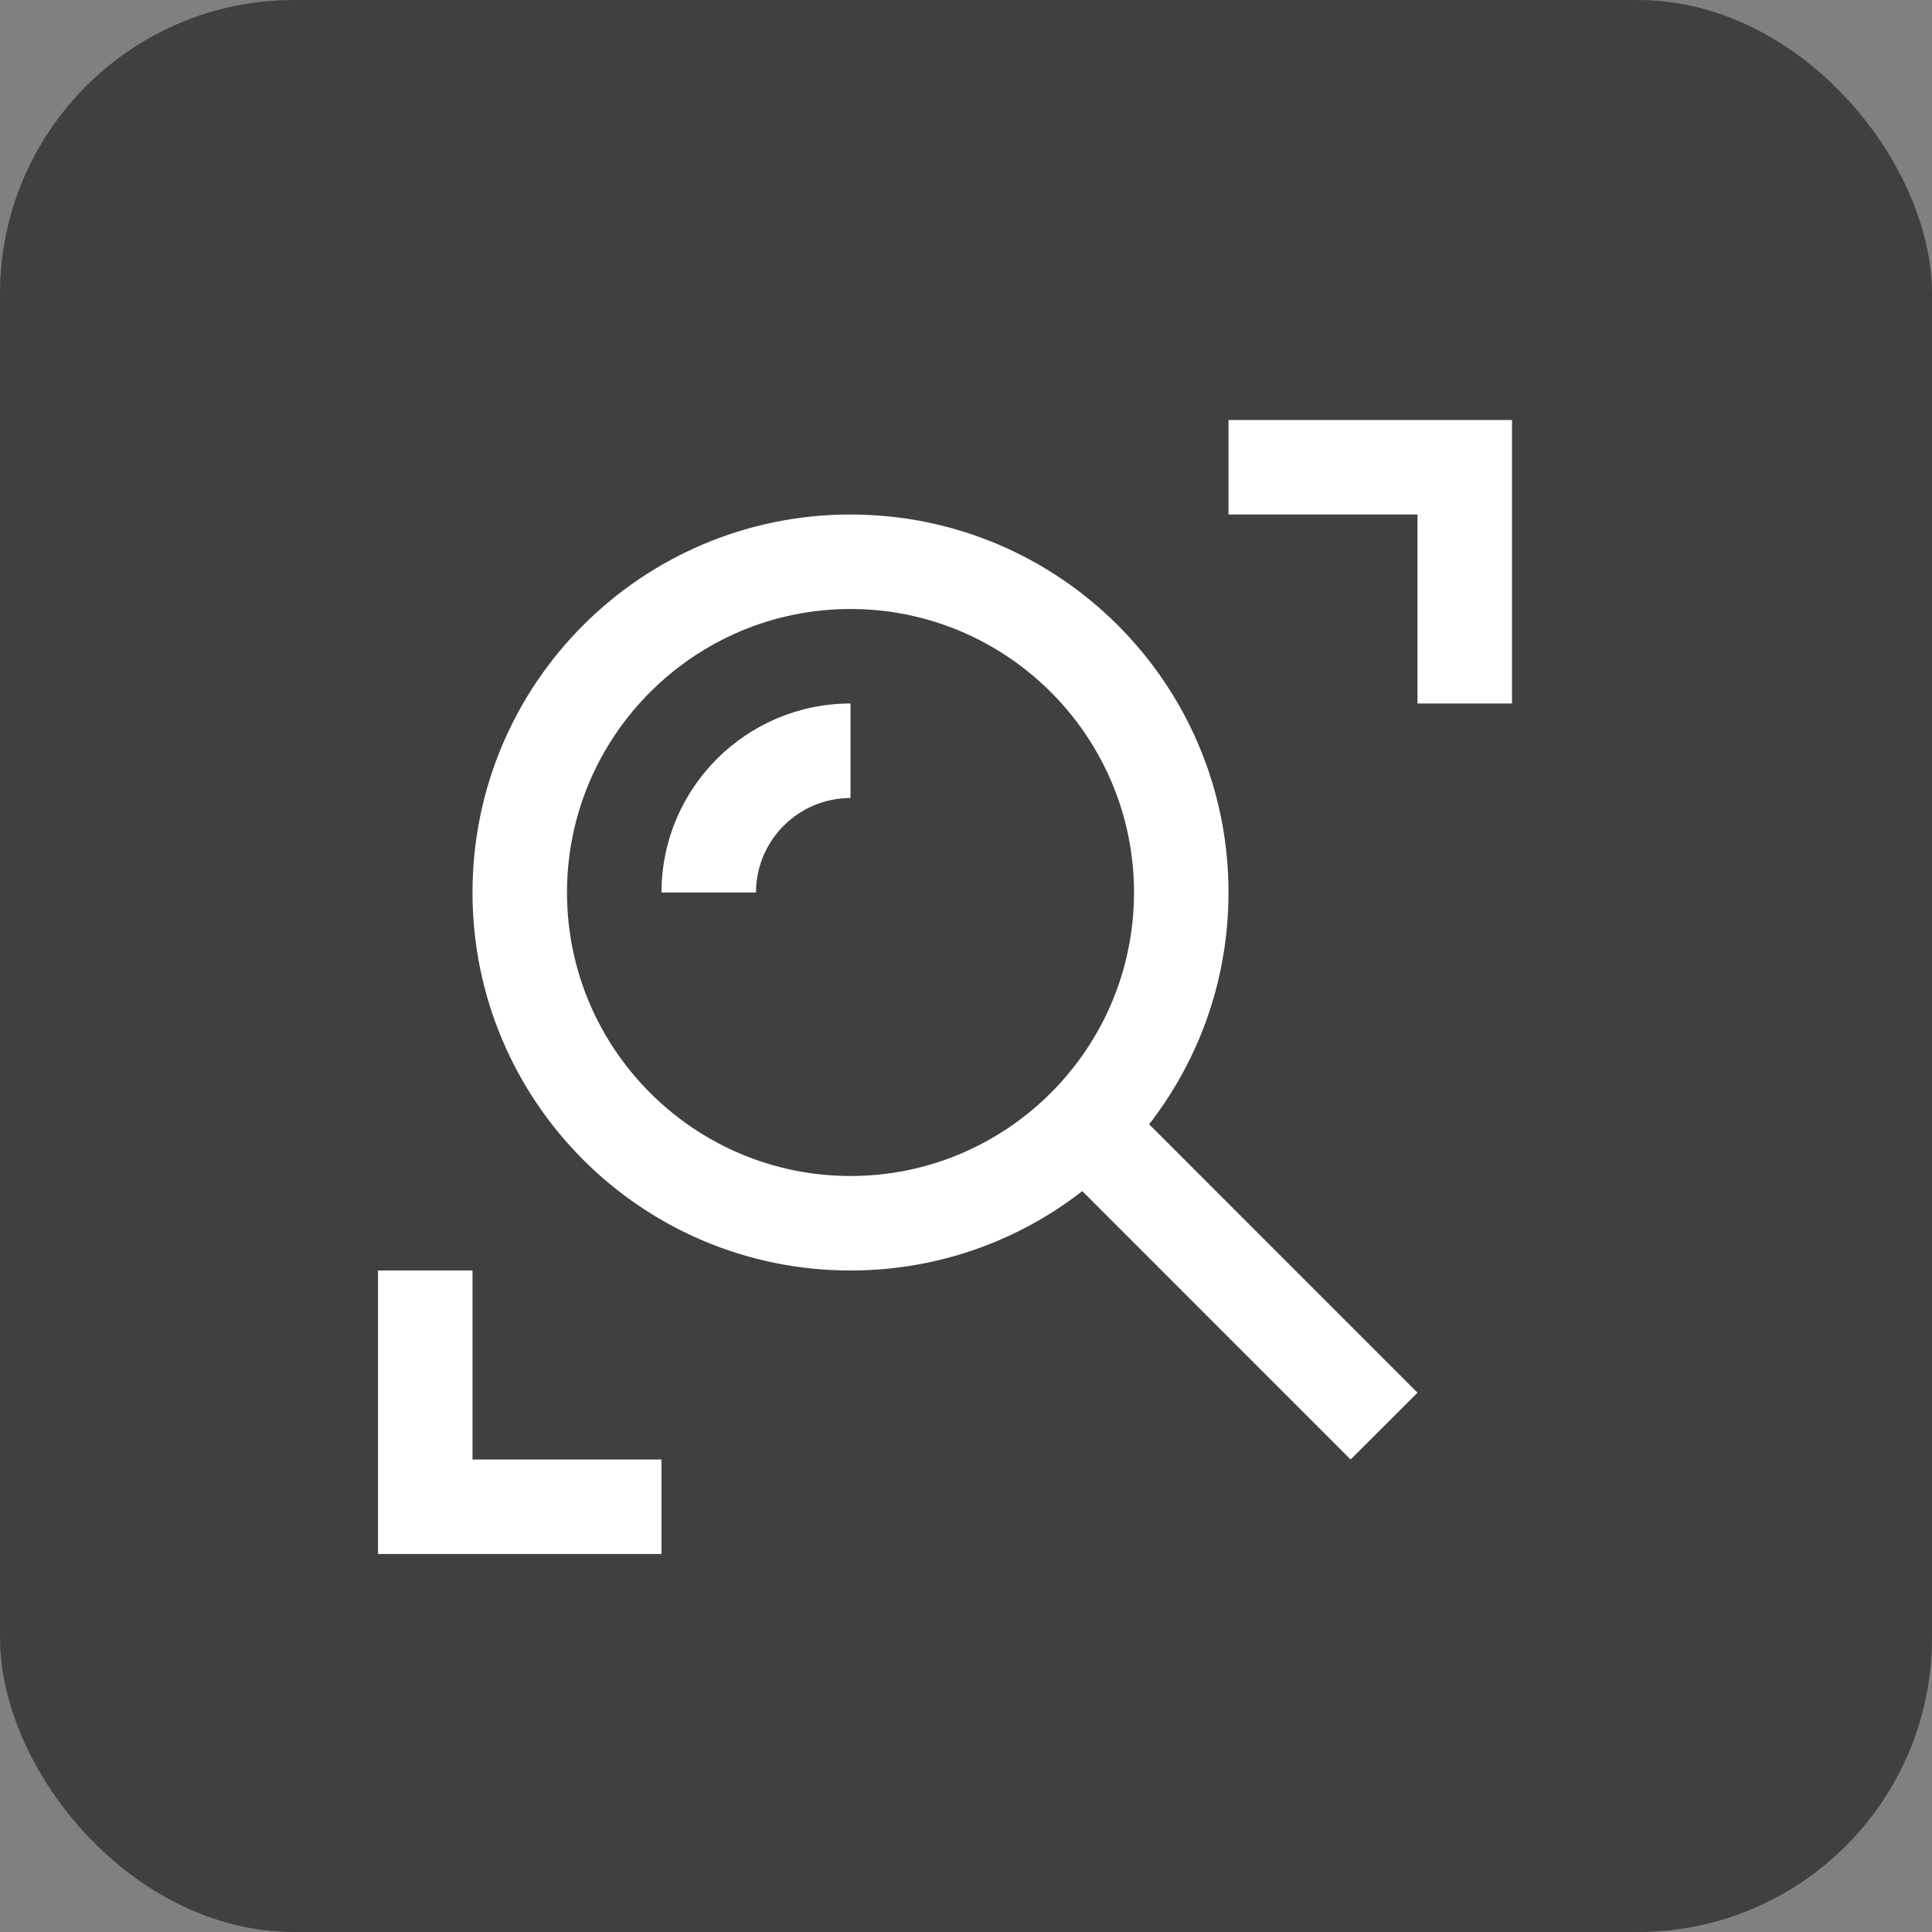 <?xml version="1.0" encoding="UTF-8"?> <svg xmlns="http://www.w3.org/2000/svg" width="46" height="46" viewBox="0 0 46 46" fill="none"><rect x="0" y="0" width="46" height="46" fill="#808080" stroke="none"/> <rect width="46" height="46" rx="7" fill="#404040"></rect> <g clip-path="url(#clip0_45_6)"> <path d="M20.25 12.25C15.279 12.25 11.25 16.279 11.25 21.25C11.25 26.221 15.279 30.25 20.25 30.25C25.221 30.25 29.25 26.221 29.25 21.25C29.25 16.279 25.221 12.25 20.25 12.25ZM20.25 28C16.528 28 13.5 24.972 13.5 21.25C13.5 17.528 16.528 14.5 20.25 14.5C23.972 14.5 27 17.528 27 21.25C27 24.972 23.972 28 20.25 28Z" fill="white"></path> <path d="M20.25 19C19.009 19 18 20.009 18 21.25H15.75C15.75 18.768 17.768 16.75 20.25 16.75V19ZM26.379 25.788L24.788 27.379L32.157 34.75L33.75 33.16L26.379 25.788ZM11.25 34.75V30.25H9V37H15.75V34.75H11.25ZM33.75 12.25V16.75H36V10H29.25V12.25H33.75Z" fill="white"></path> </g> <defs> <clipPath id="clip0_45_6"> <rect width="27" height="27" fill="white" transform="translate(9 10)"></rect> </clipPath> </defs> </svg> 